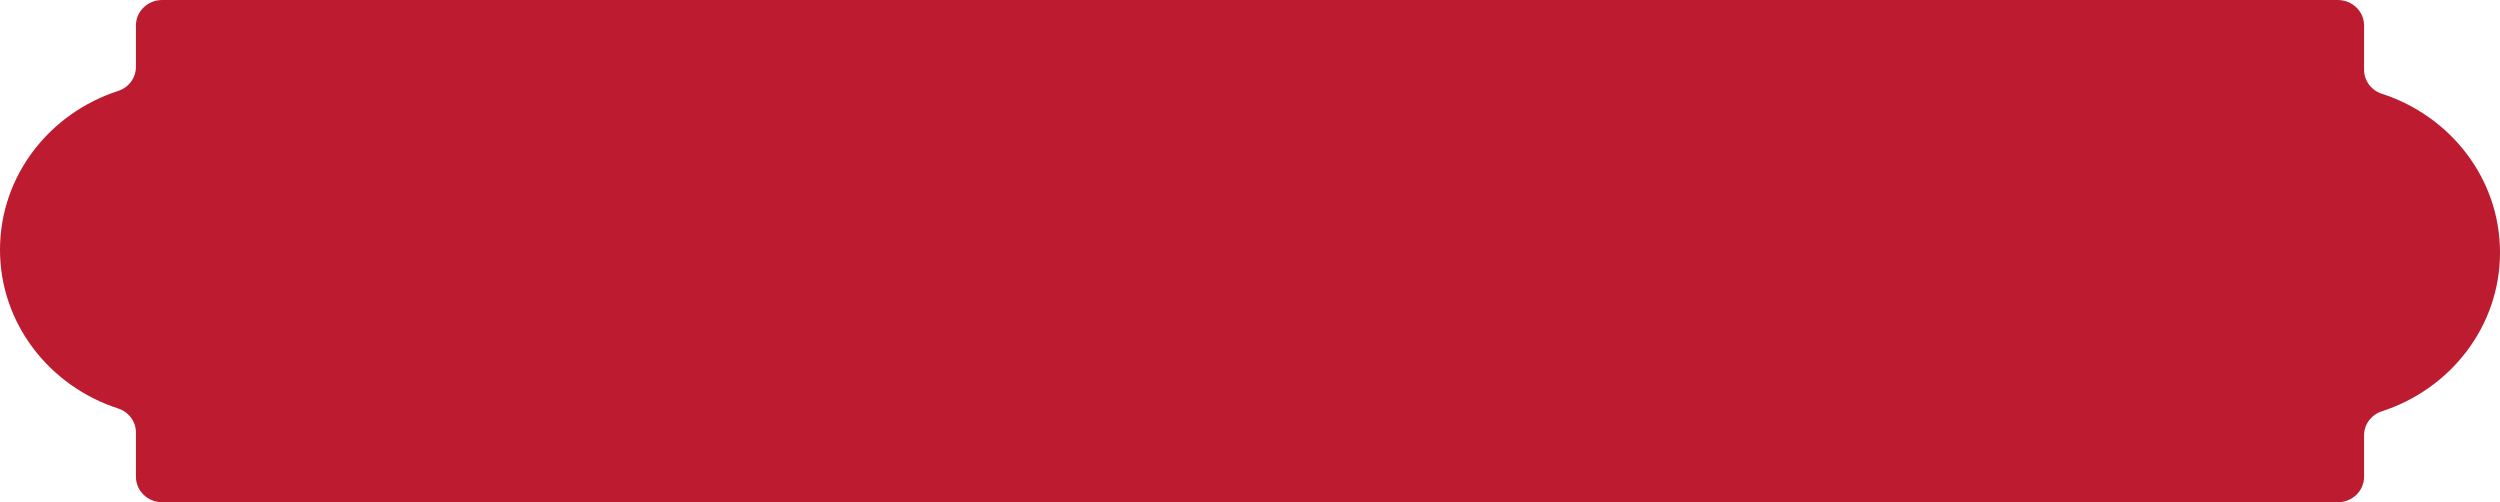 <?xml version="1.0" encoding="UTF-8"?> <svg xmlns="http://www.w3.org/2000/svg" width="224" height="45" viewBox="0 0 224 45" fill="none"><path d="M211.82 39.004C211.82 38.028 212.463 37.16 213.42 36.849C219.57 34.855 224 29.241 224 22.626C224 16.011 219.569 10.398 213.42 8.403C212.462 8.093 211.82 7.224 211.82 6.248V2.276C211.82 1.019 210.766 0 209.465 0H14.535C13.235 0 12.18 1.019 12.18 2.276V5.996C12.18 6.972 11.537 7.84 10.58 8.151C4.43 10.145 0 15.759 0 22.374C0 28.989 4.431 34.602 10.58 36.597C11.538 36.907 12.18 37.776 12.18 38.752V42.724C12.18 43.981 13.235 45 14.535 45H209.465C210.766 45 211.82 43.981 211.82 42.724V39.004Z" fill="#BD1B30"></path></svg> 